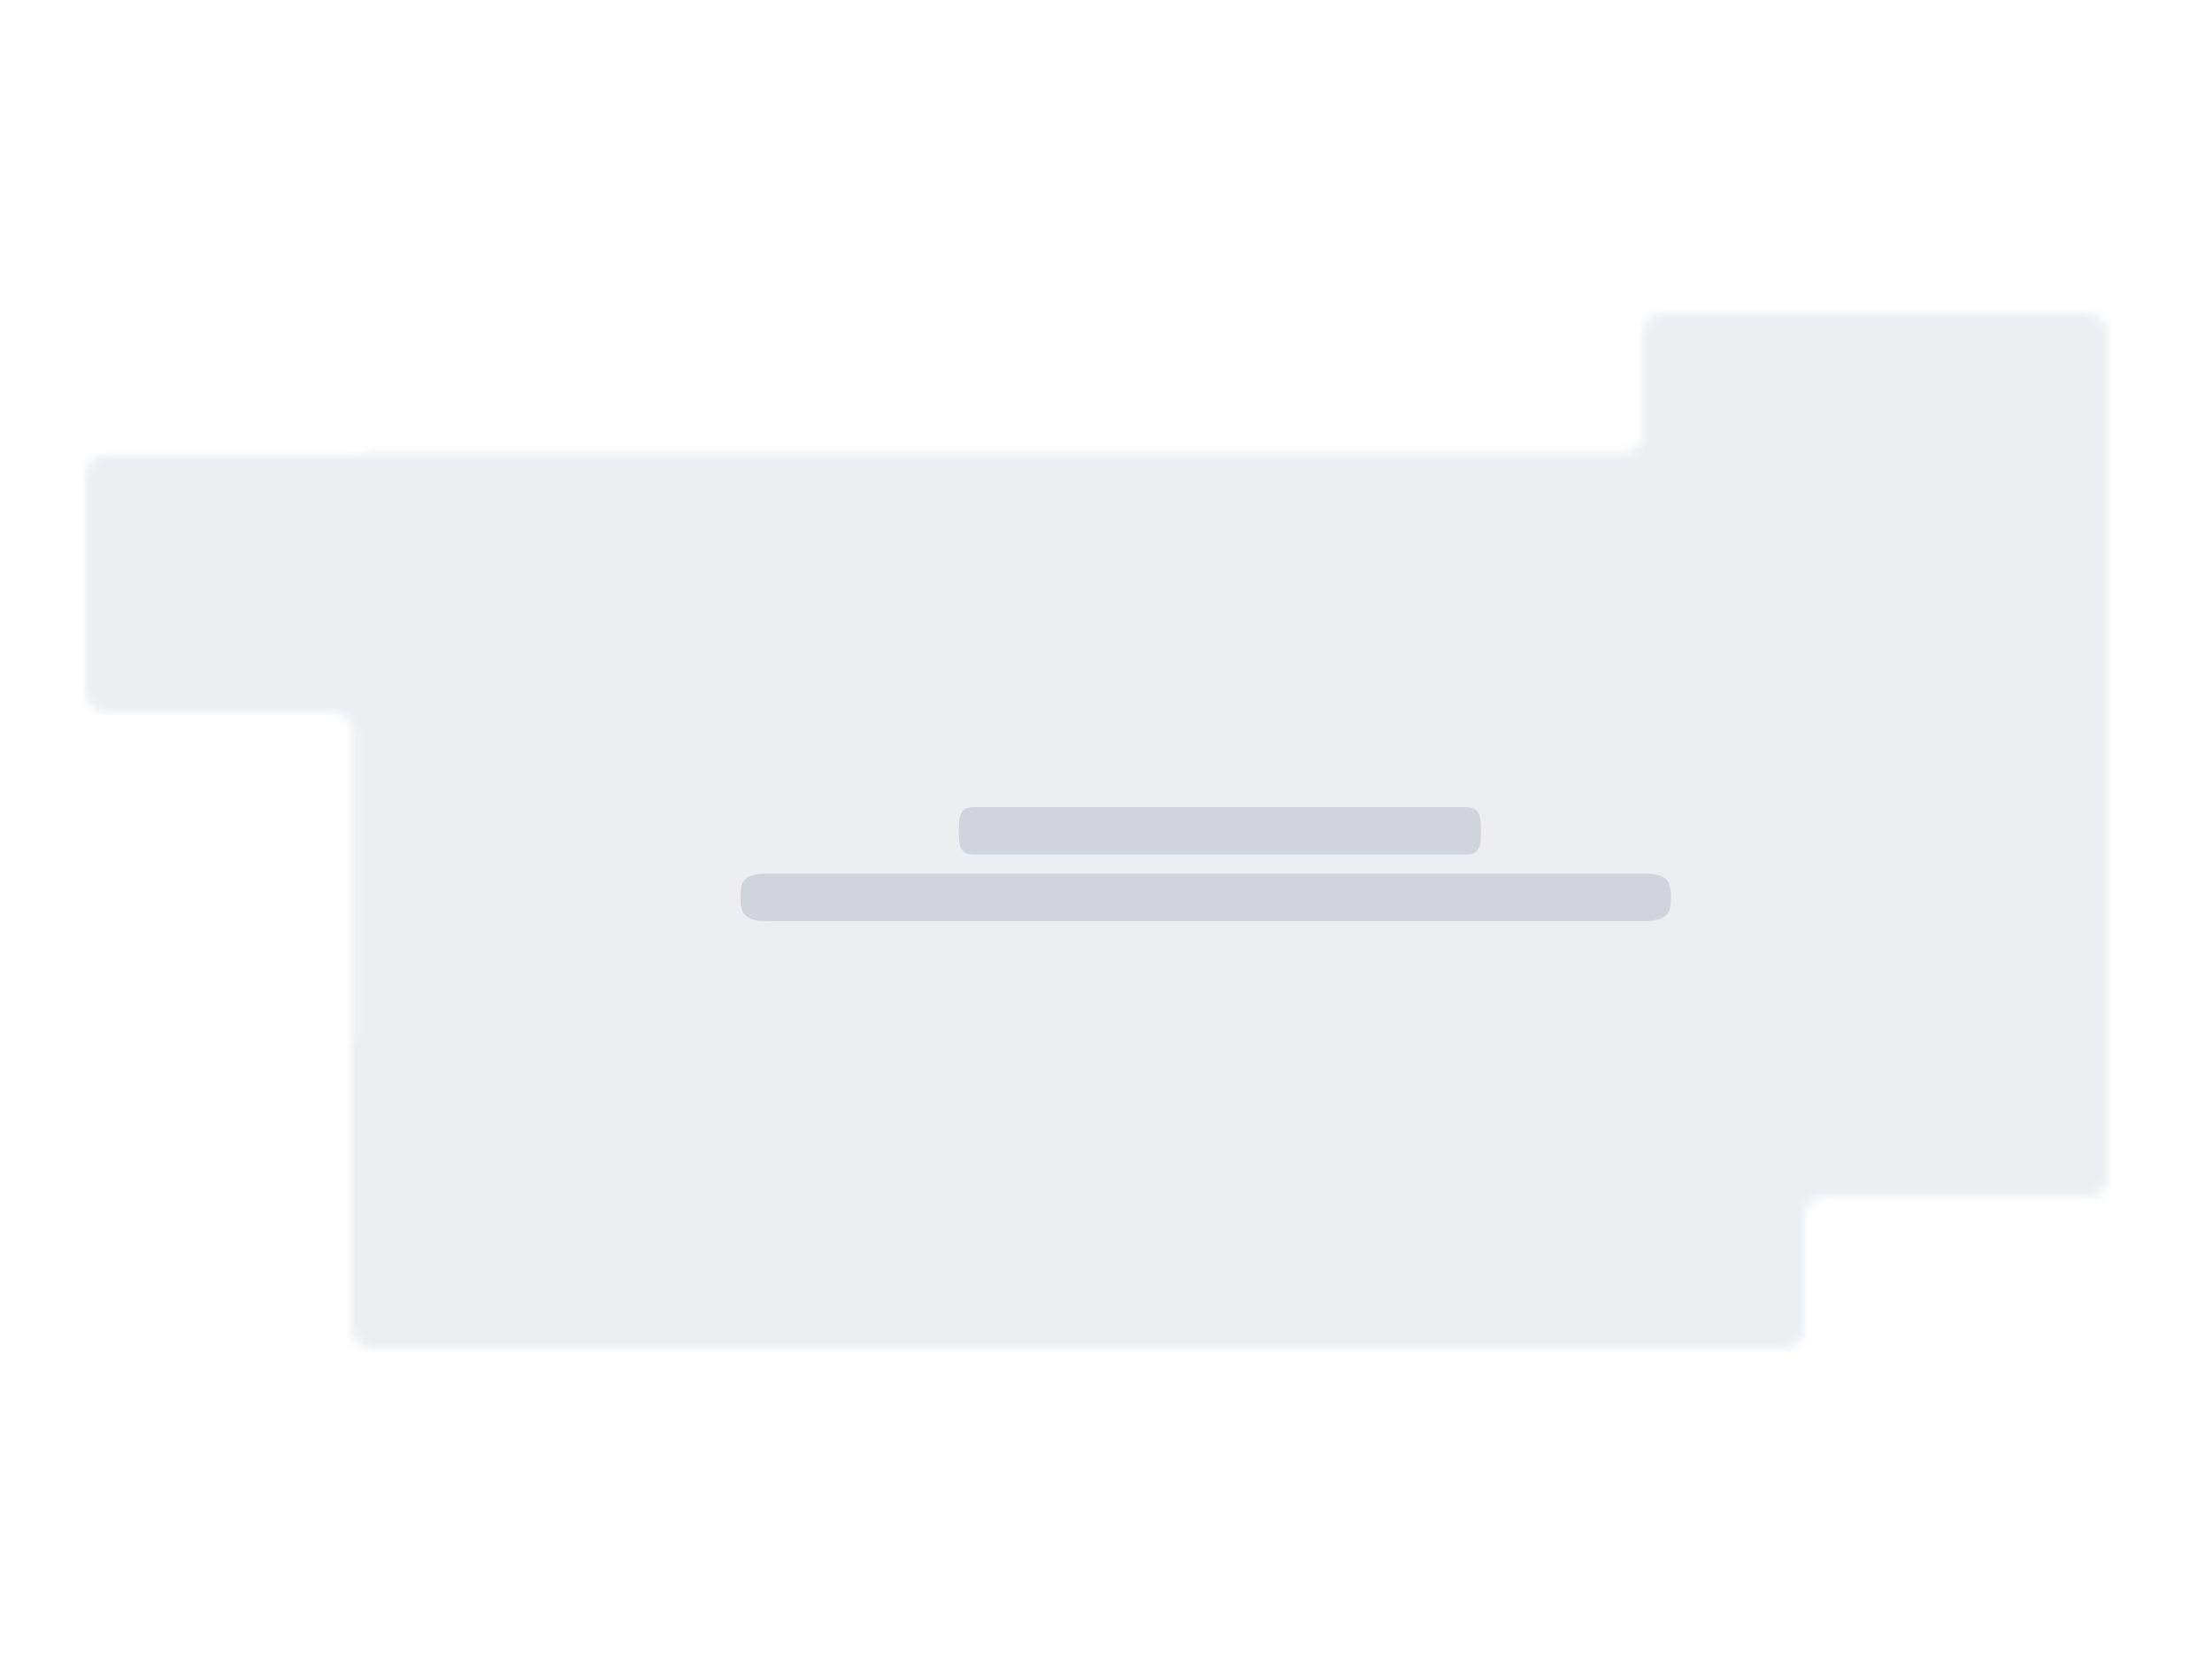 <svg width="233" height="175" viewBox="0 0 233 175" fill="none" xmlns="http://www.w3.org/2000/svg">

<mask id="mask0_2561_264" style="mask-type:alpha" maskUnits="userSpaceOnUse" x="9" y="33" width="213" height="109">
<path fill-rule="evenodd" clipRule="evenodd" d="M175.034 33.026C173.93 33.026 173.034 33.922 173.034 35.026V45.717C173.034 46.822 172.139 47.717 171.034 47.717H39.155C38.976 47.717 38.802 47.741 38.637 47.785C38.287 47.878 37.938 48 37.576 48H11C9.895 48 9 48.895 9 50V73C9 74.104 9.895 75 11 75H35.155C36.26 75 37.155 75.895 37.155 77V108.824C37.155 109.09 37.089 109.35 37.038 109.611C37.013 109.737 37 109.867 37 110V140C37 141.104 37.895 142 39 142H188C189.105 142 190 141.104 190 140V128.062C190 126.957 190.895 126.062 192 126.062H219.999C221.104 126.062 221.999 125.166 221.999 124.062V55.381C222 55.368 222 55.354 222 55.34V35.026C222 33.922 221.104 33.026 220 33.026H175.034Z" fill="#718095" fill-opacity="0.38"/>
</mask>
<g mask="url(#mask0_2561_264)">
<rect x="5.328" y="24.458" width="242.379" height="133.431" rx="2" fill="#718095" fill-opacity="0.35"/>
</g>
<path d="M173.223 92H80.762C78.1 92 78 93.119 78 94.5C78 95.881 78.1 97 80.762 97H173.223C175.885 97 176 95.881 176 94.5C176 93.119 175.885 92 173.223 92Z" fill="#D1D5DB"/>
<path d="M154.442 85H102.55C101.056 85 101 86.119 101 87.5C101 88.881 101.056 90 102.55 90H154.442C155.935 90 156 88.881 156 87.5C156 86.119 155.935 85 154.442 85Z" fill="#D1D5DB"/>
</svg>
